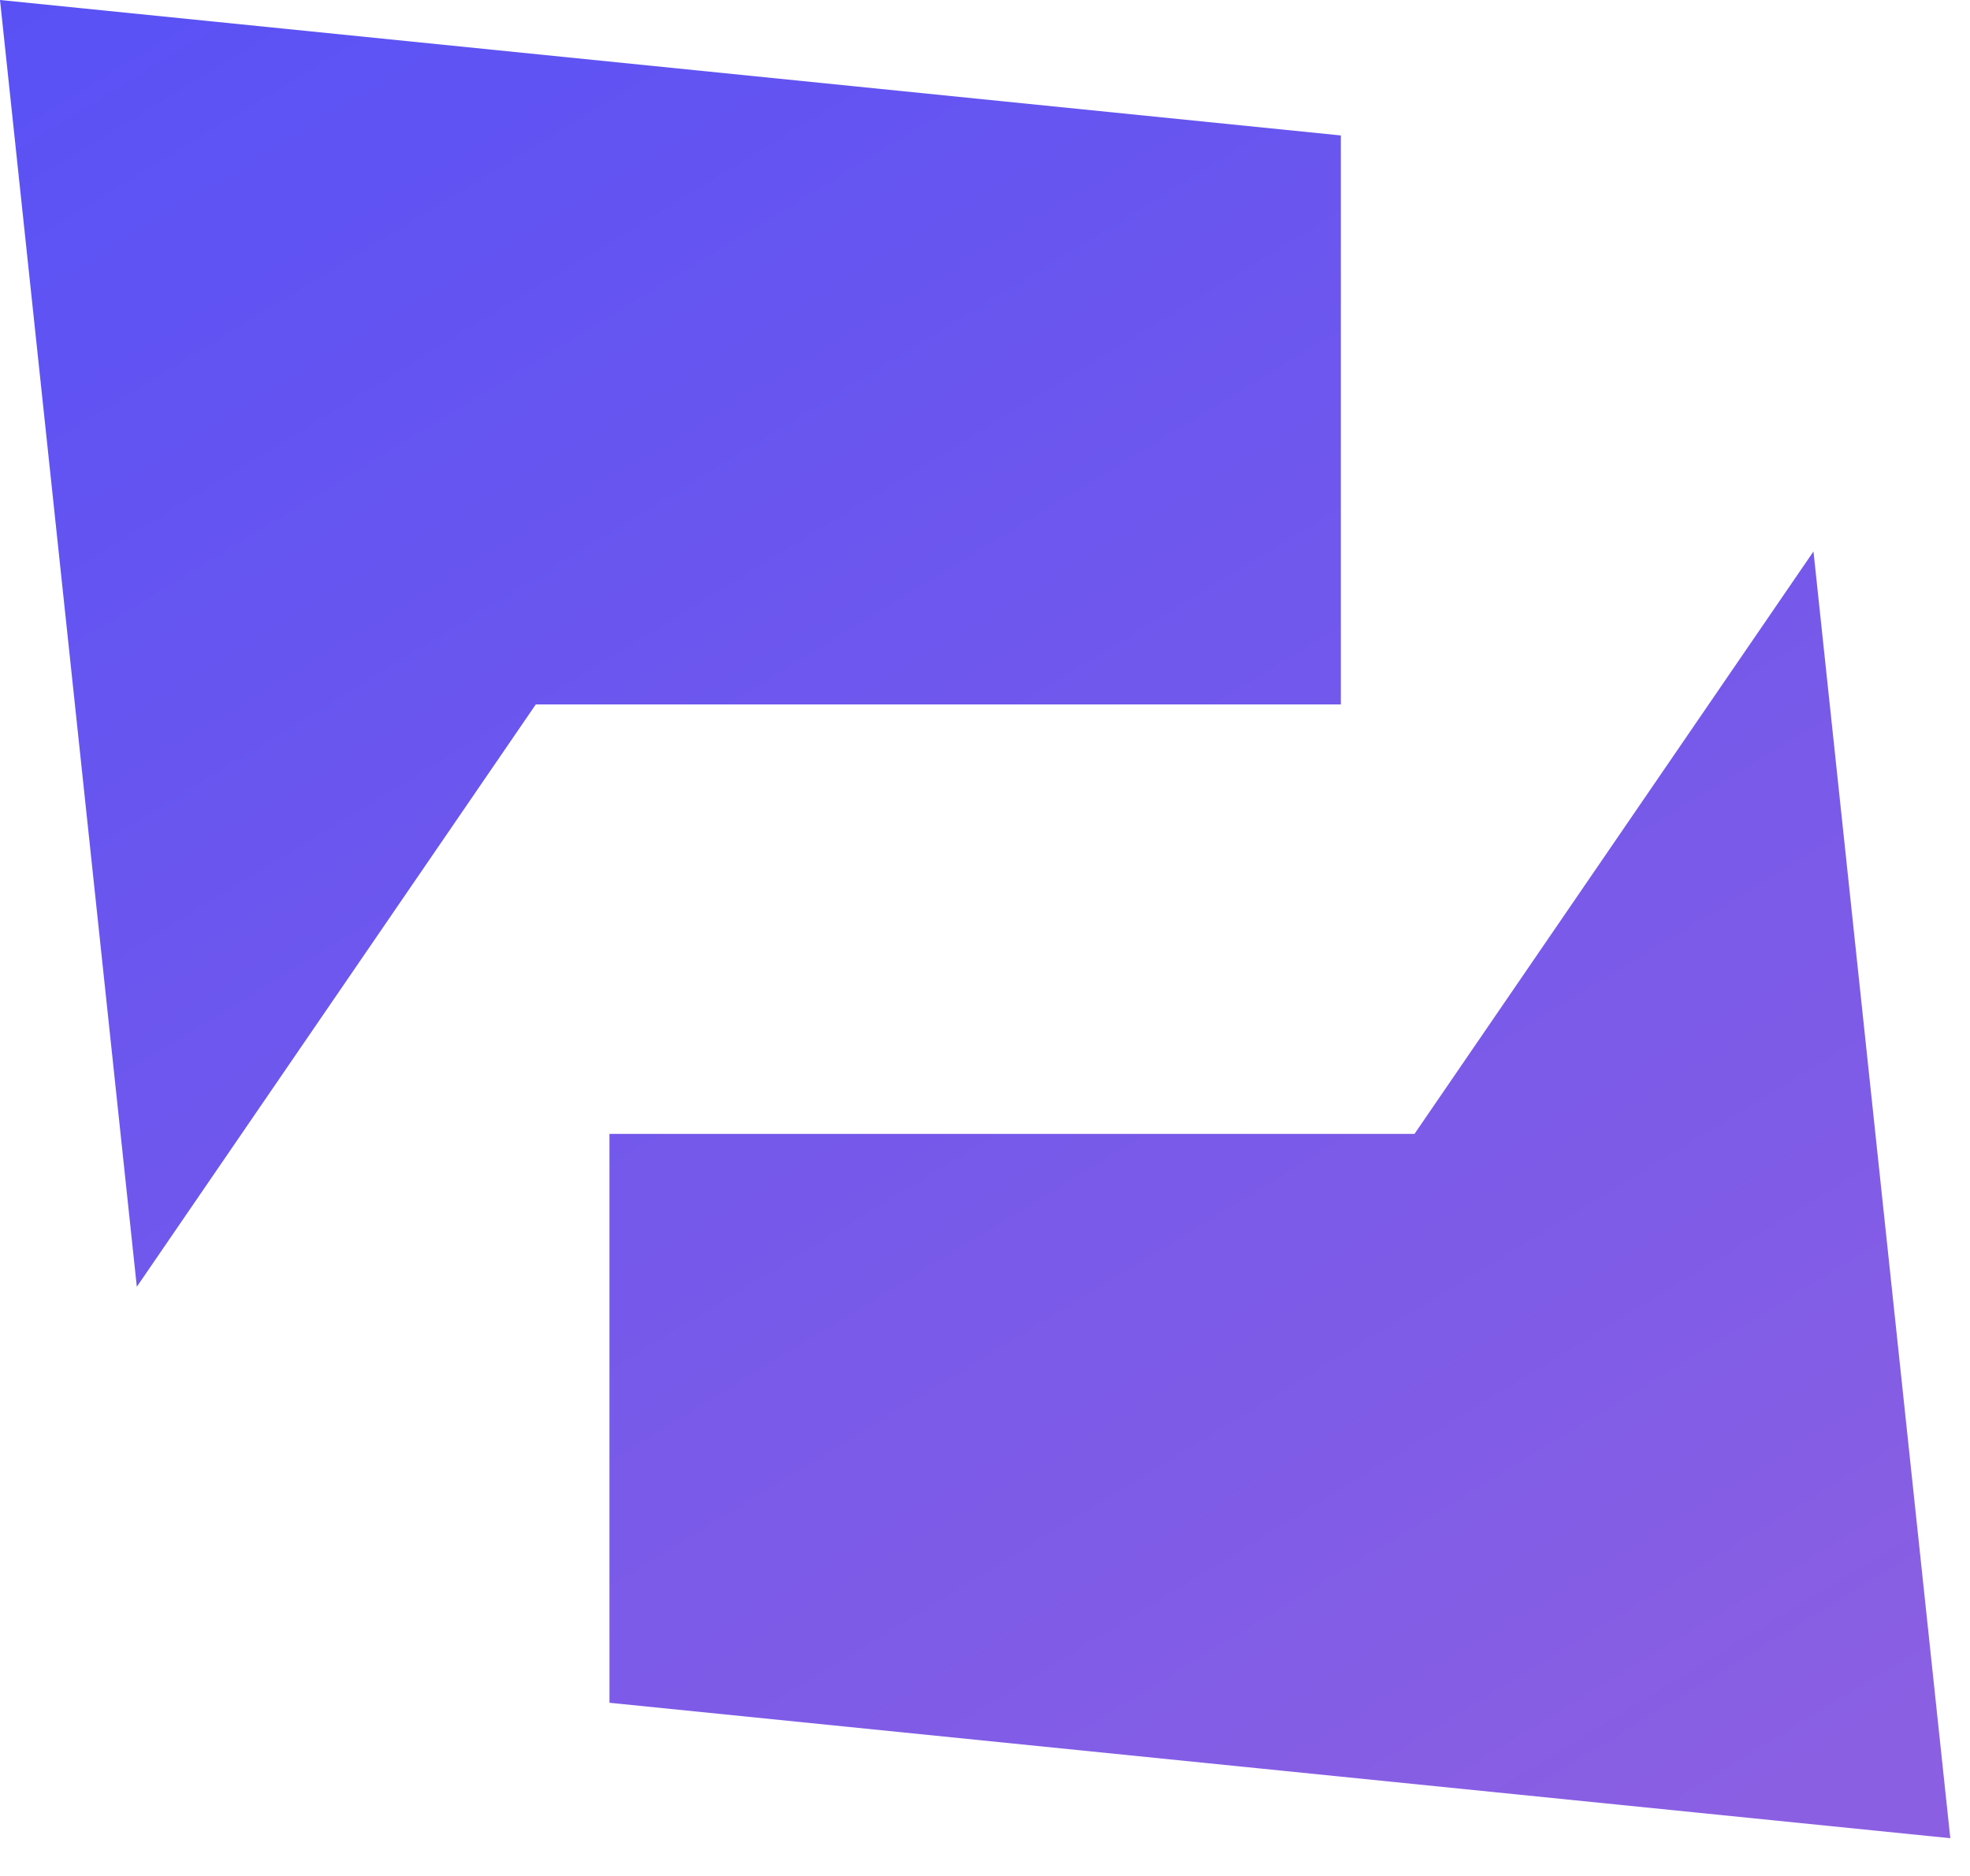 <svg width="42" height="40" viewBox="0 0 42 40" fill="none" xmlns="http://www.w3.org/2000/svg">
<path d="M38.663 11.758L30.157 24.177H12.993V36.307L41.58 39.195L38.663 11.758Z" fill="url(#paint0_linear_345_68279)"/>
<path d="M2.917 27.437L11.423 15.02H28.587V2.888L0 0L2.917 27.437Z" fill="url(#paint1_linear_345_68279)"/>
<defs>
<linearGradient id="paint0_linear_345_68279" x1="6.973" y1="-6.235" x2="35.633" y2="40.715" gradientUnits="userSpaceOnUse">
<stop stop-color="#5851F6"/>
<stop offset="1" stop-color="#8B5FE2"/>
</linearGradient>
<linearGradient id="paint1_linear_345_68279" x1="3.924" y1="-3.825" x2="32.595" y2="43.124" gradientUnits="userSpaceOnUse">
<stop stop-color="#5851F6"/>
<stop offset="1" stop-color="#8B5FE2"/>
</linearGradient>
</defs>
</svg>
